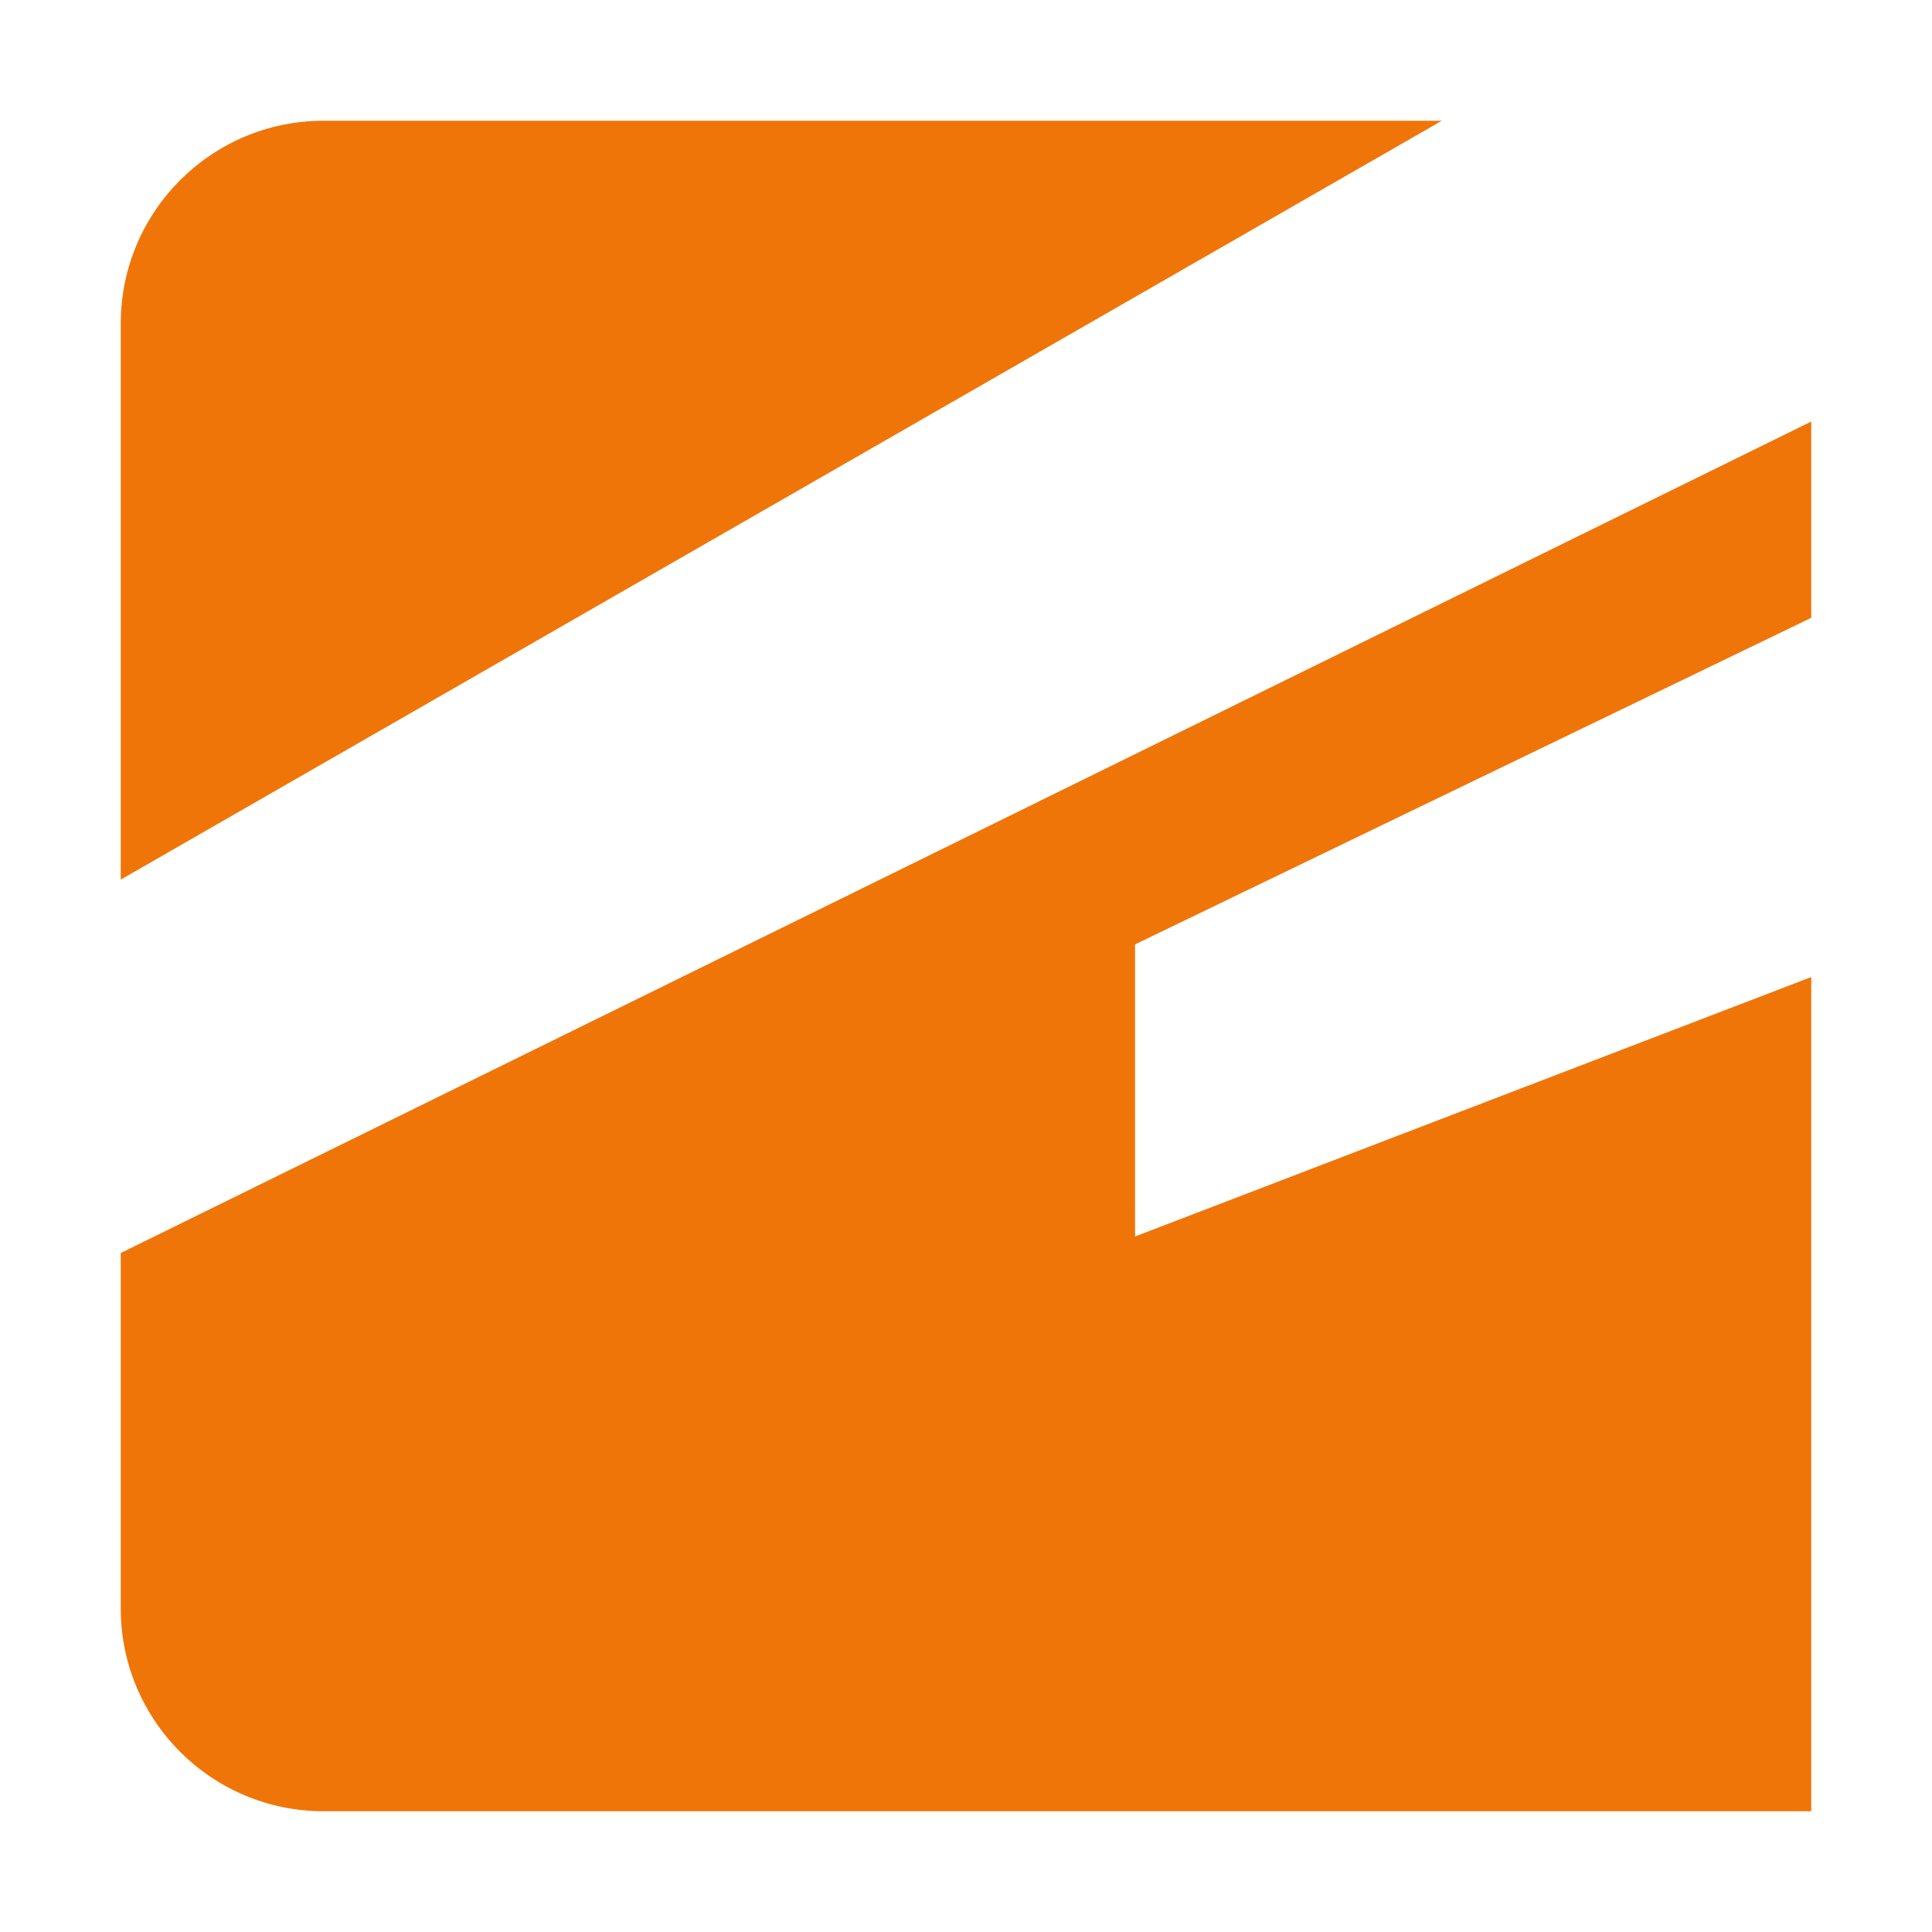 <svg
    width="32"
    height="32"
    viewBox="0 0 32 32"
    fill="none"
    xmlns="http://www.w3.org/2000/svg"
>
    <path
    fill-rule="evenodd"
    clip-rule="evenodd"
    d="M30 10.233L18.8 15.642V20.48L30 16.183V30H5.36C3.504 30 2 28.496 2 26.64V20.754L30 6.982V10.233ZM5.36 2H23.881L2 14.569V5.36C2 3.504 3.504 2 5.36 2Z"
    fill="#F07508"
    />
</svg>
